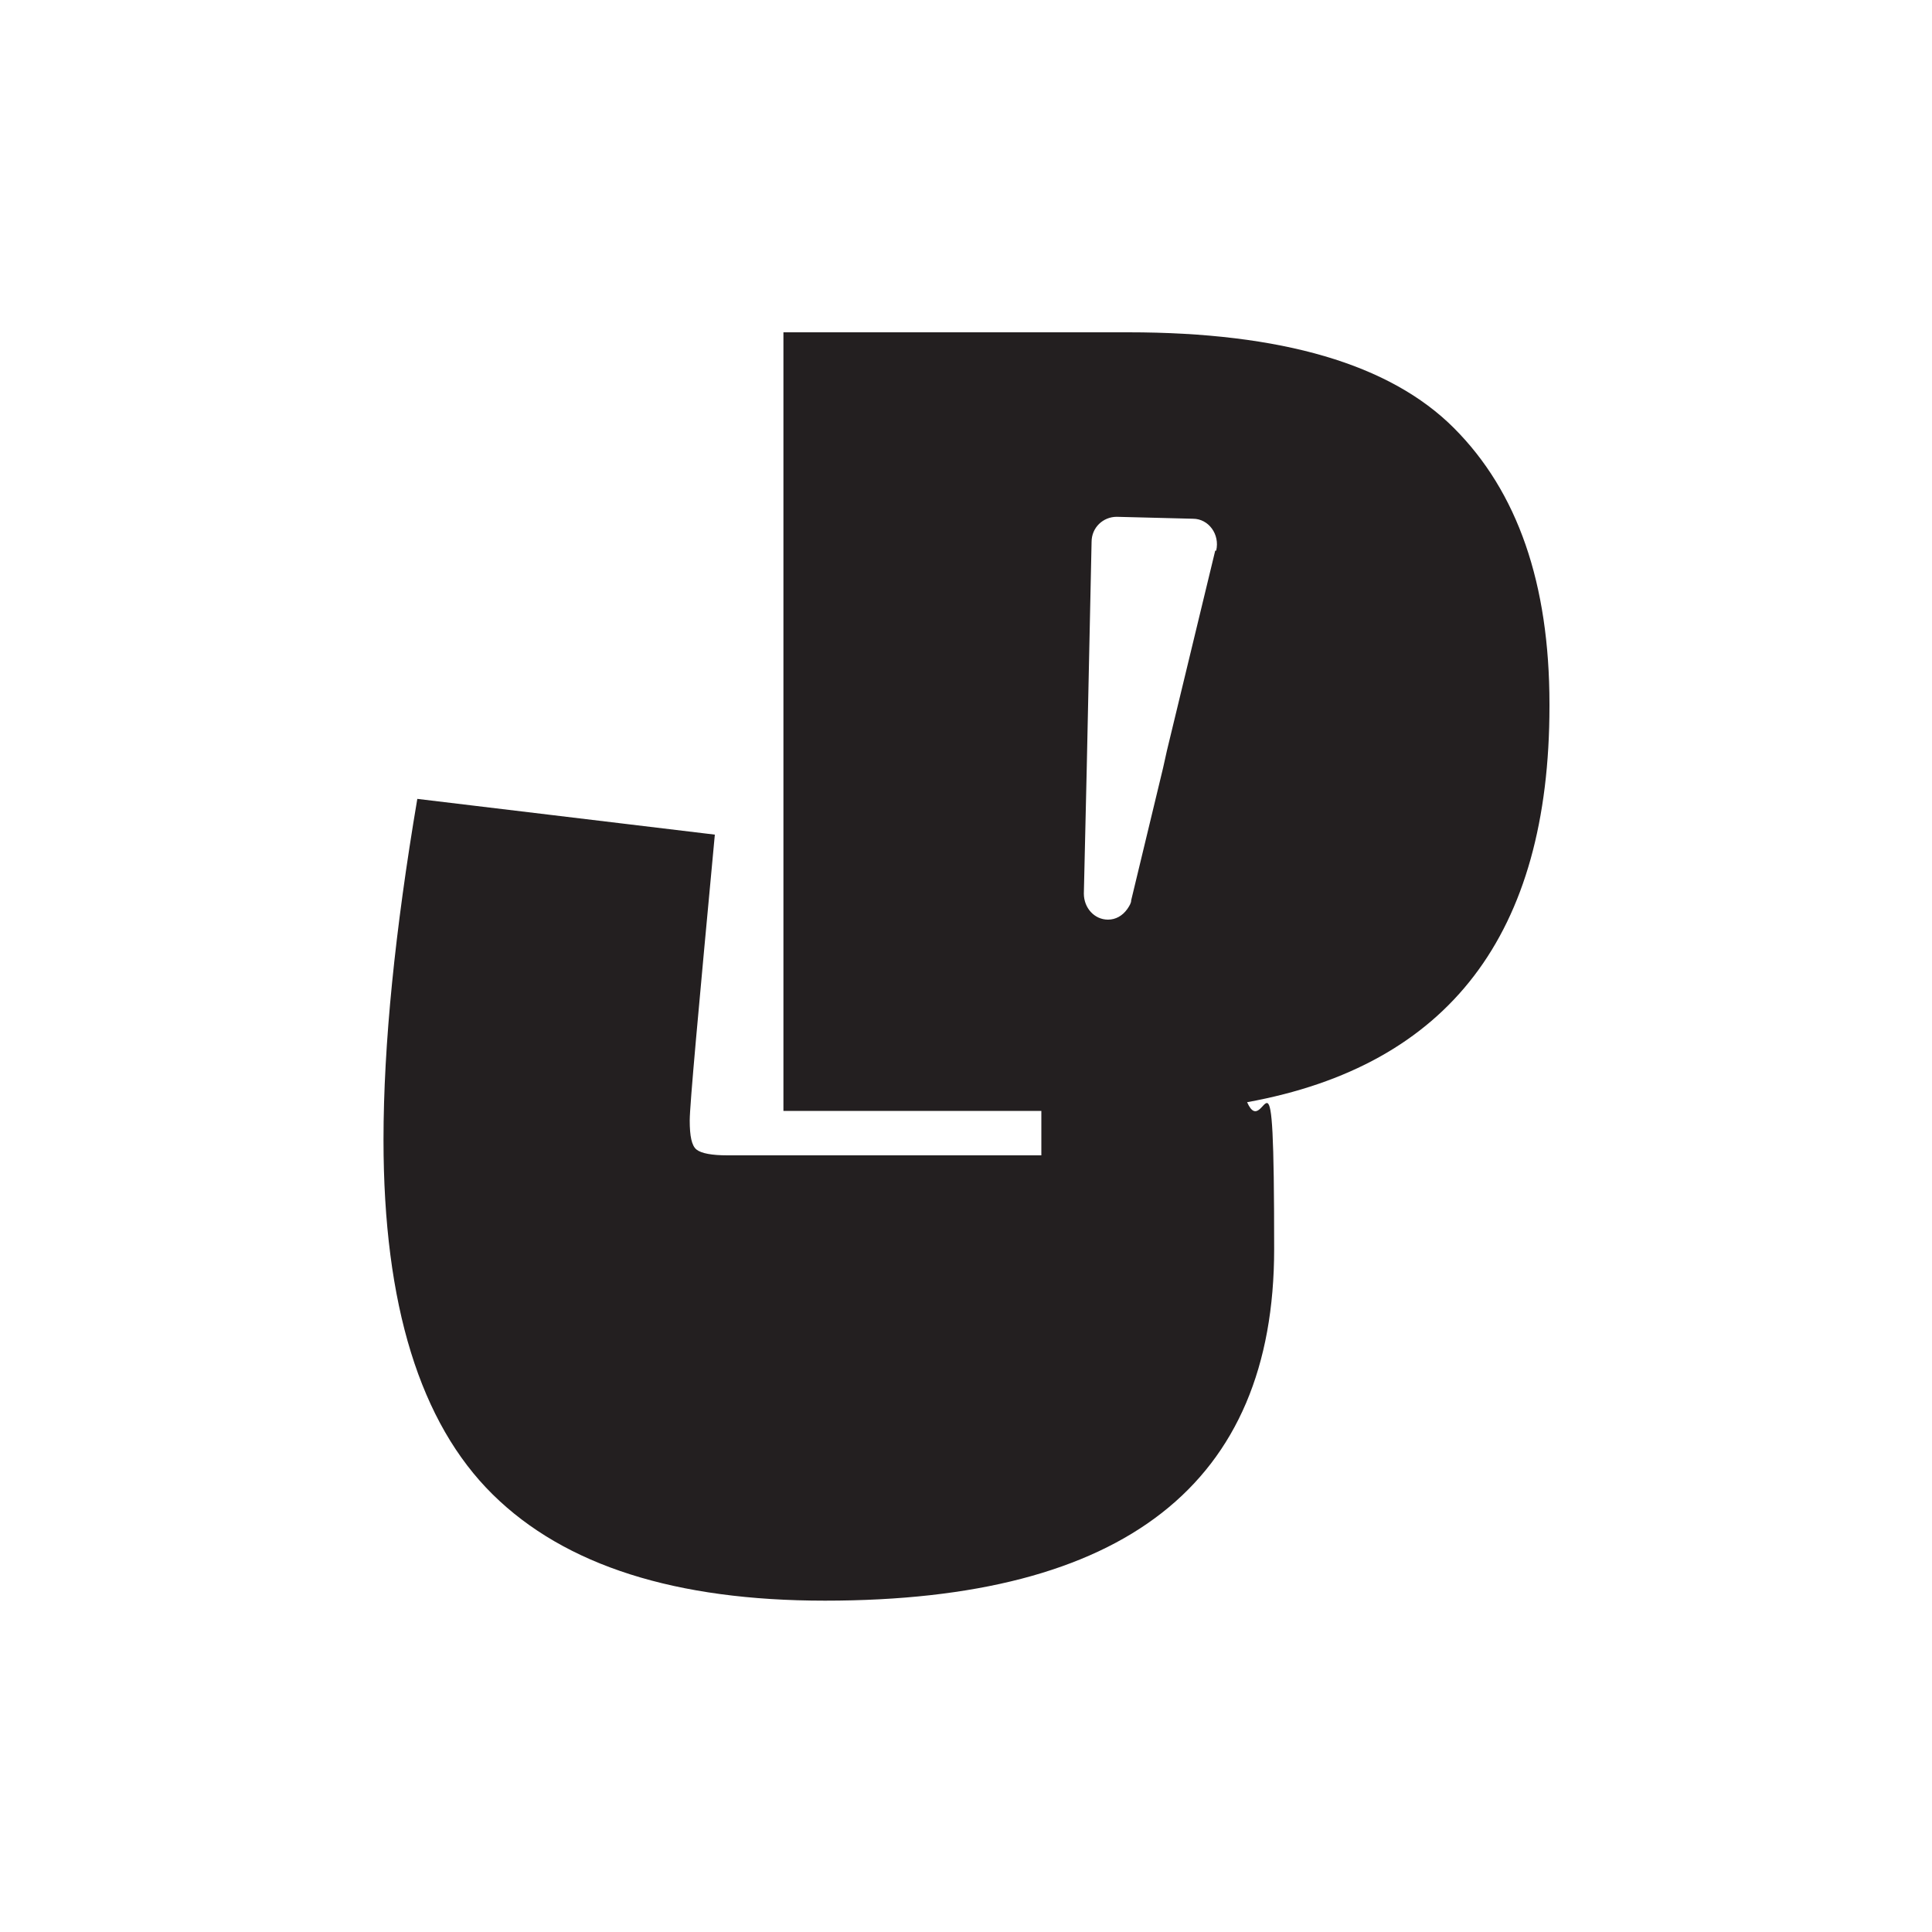 <?xml version="1.0" encoding="UTF-8"?>
<svg data-bbox="39.7 34.4 120.7 131.3" viewBox="0 0 200 200" xmlns="http://www.w3.org/2000/svg" data-type="color">
    <g>
        <path d="M160.4 72.9c0-12.5-3.3-22-9.9-28.6s-17.8-9.9-33.7-9.9H81.1V115h26.7v4.6H75.3c-1.6 0-2.7-.2-3.2-.6s-.7-1.4-.7-3 .9-11.4 2.6-29.6l-30.8-3.7c-2.3 13.6-3.5 25.4-3.5 35.3 0 17.1 3.8 29.3 11.3 36.7s19 11 34.4 11c31 0 46.5-12.1 46.5-36.4s-.9-10.9-2.8-15.2c20.9-3.8 31.3-17.4 31.3-41ZM125.8 57l-5 20.7-.4 1.8-3.3 13.7c0 .3-.2.6-.4.9-.5.7-1.2 1.1-2 1.1-1.4 0-2.5-1.2-2.5-2.7l.3-13 .5-23.4c0-1.5 1.2-2.6 2.6-2.6l7.9.2c1.6 0 2.8 1.6 2.4 3.3Z" fill="#231f20" data-color="1"/>
    </g>
</svg>
